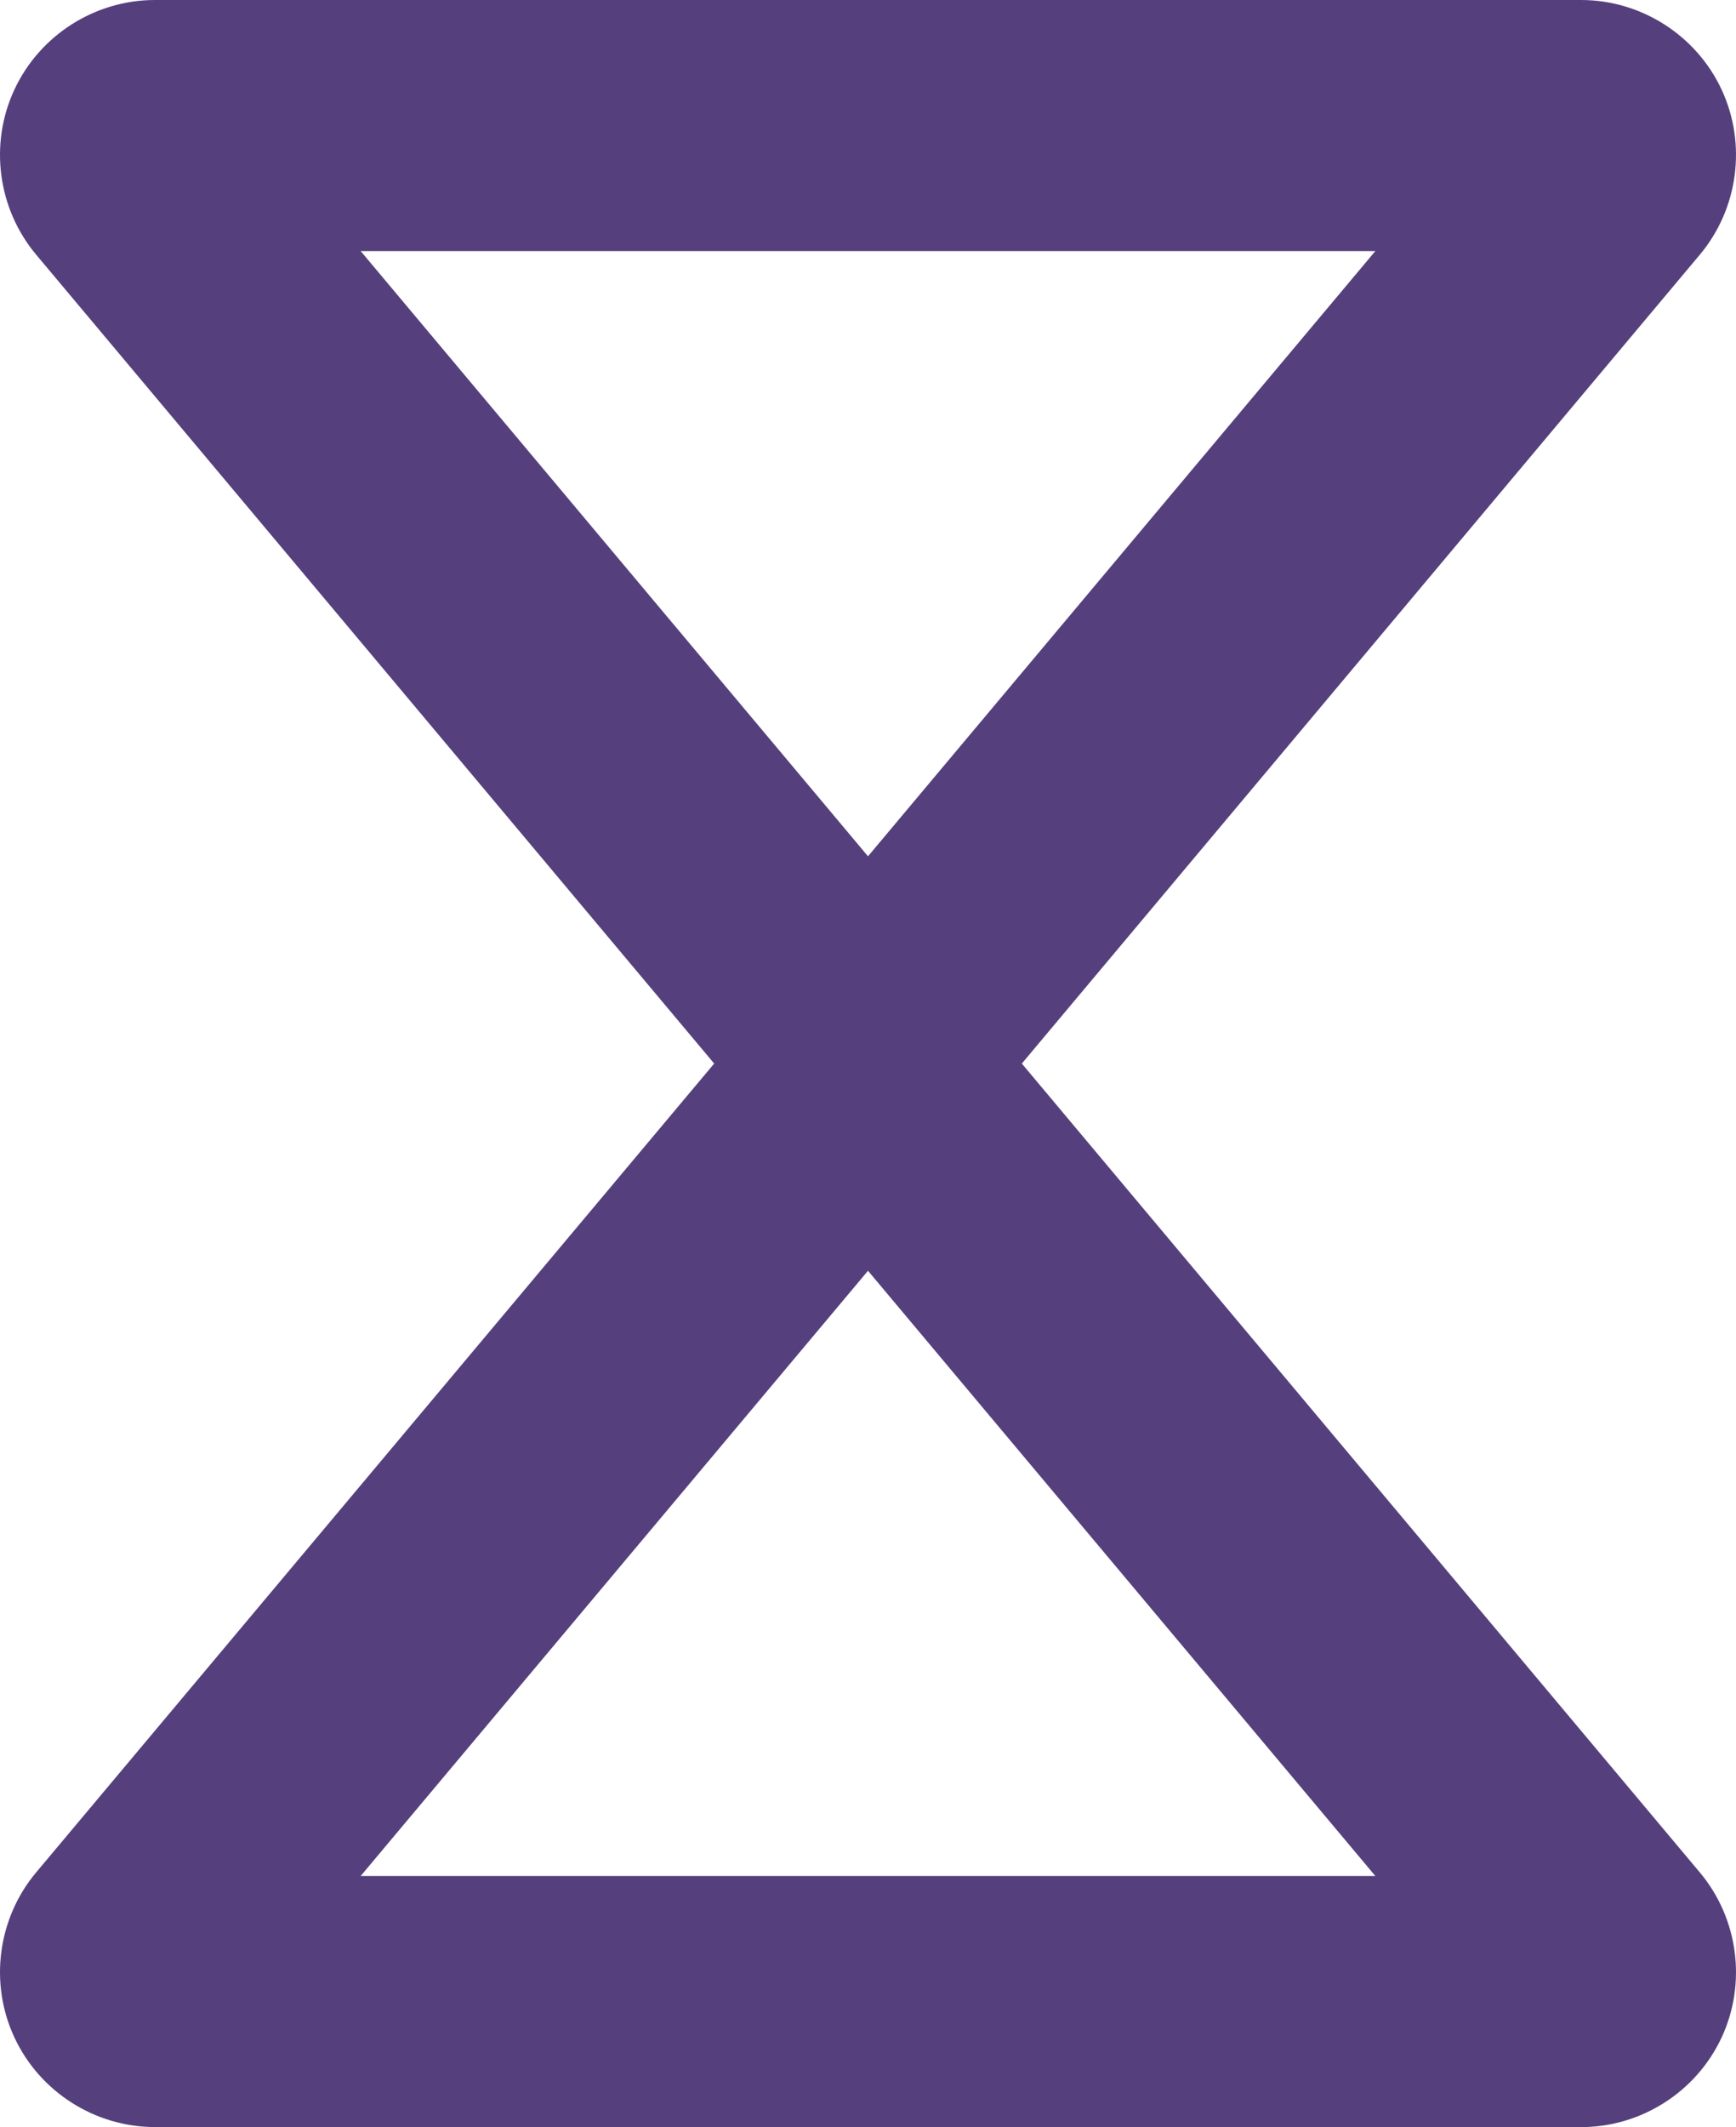 <?xml version="1.0" encoding="UTF-8"?> <svg xmlns="http://www.w3.org/2000/svg" id="Layer_1" viewBox="0 0 255.92 313.46"> <defs> <style>.cls-1{fill:#55407d;}</style> </defs> <path class="cls-1" d="M233.08,313.46H22.84c-8.84,0-16.97-5.18-20.71-13.19s-2.48-17.57,3.2-24.34L127.96,129.69l122.63,146.25c5.68,6.77,6.94,16.33,3.2,24.34s-11.87,13.19-20.71,13.19Zm-179.91-37H202.75l-74.79-89.19-74.79,89.19Z"></path> <path class="cls-1" d="M127.96,183.78L5.33,37.53C-.35,30.76-1.61,21.2,2.13,13.19S13.99,0,22.84,0H233.08c8.84,0,16.97,5.18,20.71,13.19,3.74,8.01,2.48,17.57-3.2,24.34L127.96,183.78ZM53.17,37L127.96,126.19,202.75,37H53.17Z"></path> </svg> 